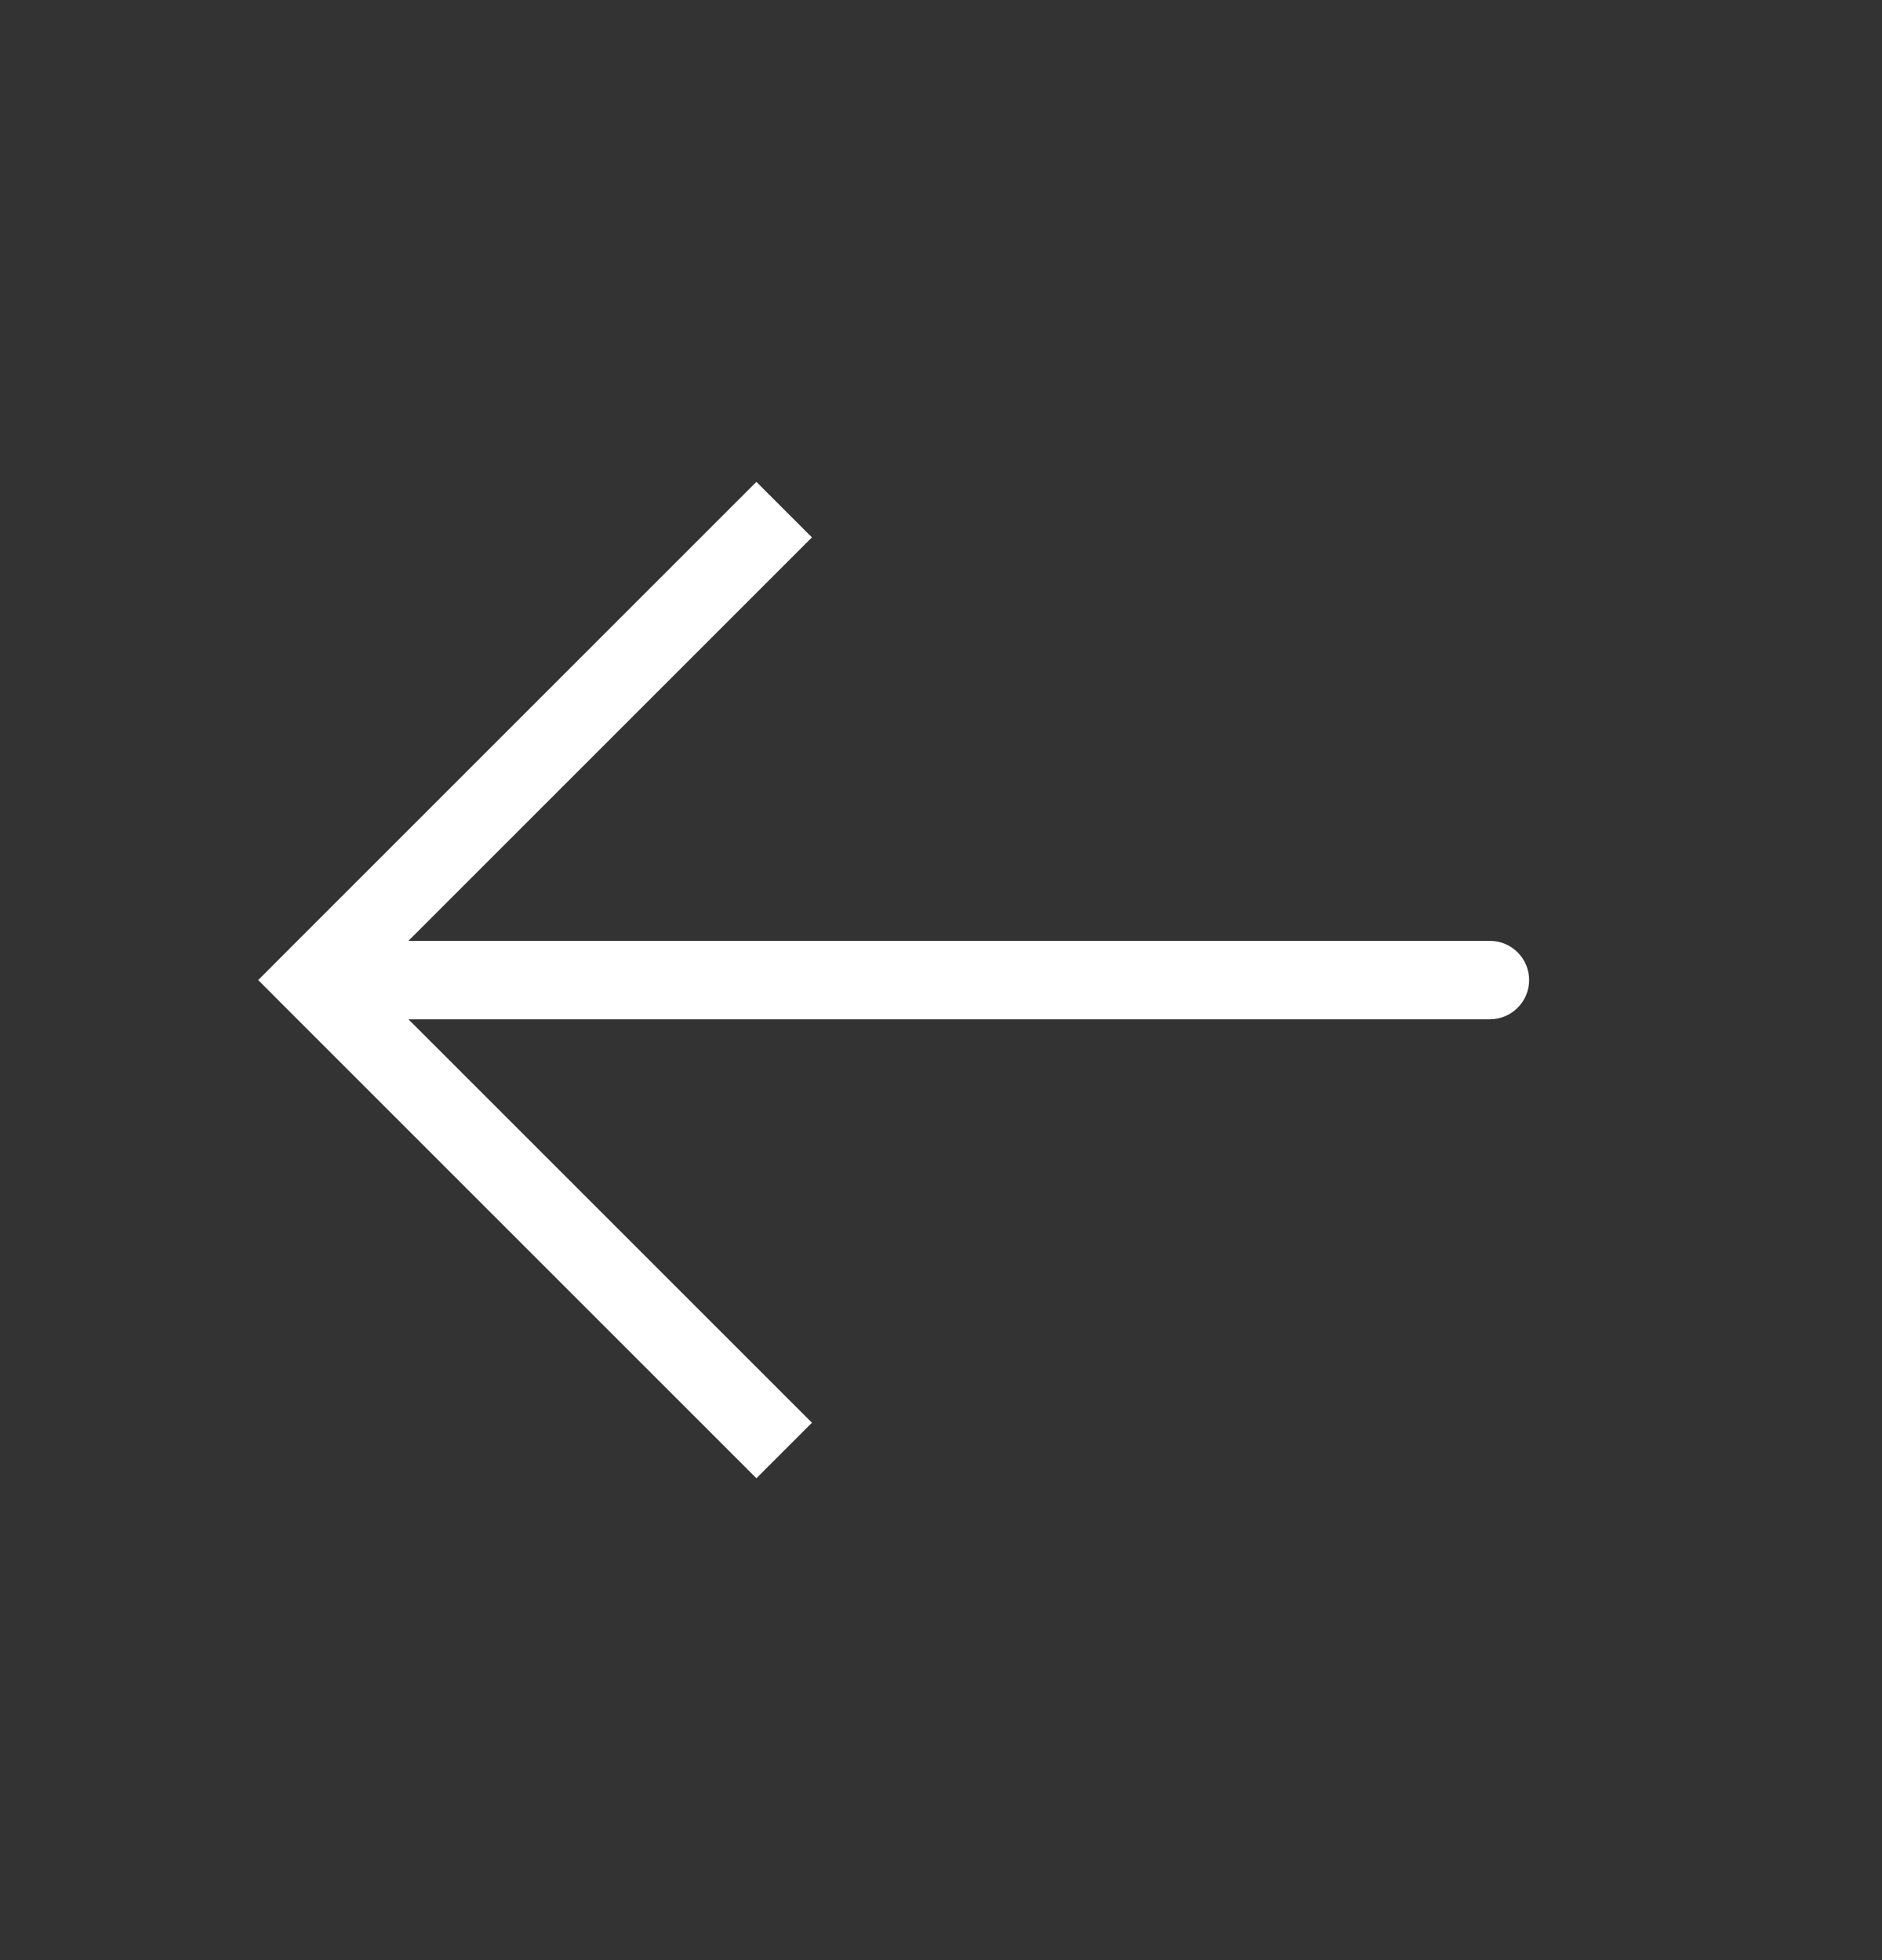 <svg width="24" height="25" viewBox="0 0 24 25" fill="none" xmlns="http://www.w3.org/2000/svg">
<rect x="0" y="0" width="24" height="25" fill="#333333" stroke="none"/>
<g id="Arrow_right_light">
<path id="Vector 9" d="M4 12.5L3.646 12.854L3.293 12.5L3.646 12.146L4 12.5ZM19 12C19.276 12 19.5 12.224 19.5 12.5C19.5 12.776 19.276 13 19 13L19 12ZM9.646 18.854L3.646 12.854L4.354 12.146L10.354 18.146L9.646 18.854ZM3.646 12.146L9.646 6.146L10.354 6.854L4.354 12.854L3.646 12.146ZM4 12L19 12L19 13L4 13L4 12Z" fill="white"/>
</g>
</svg>
